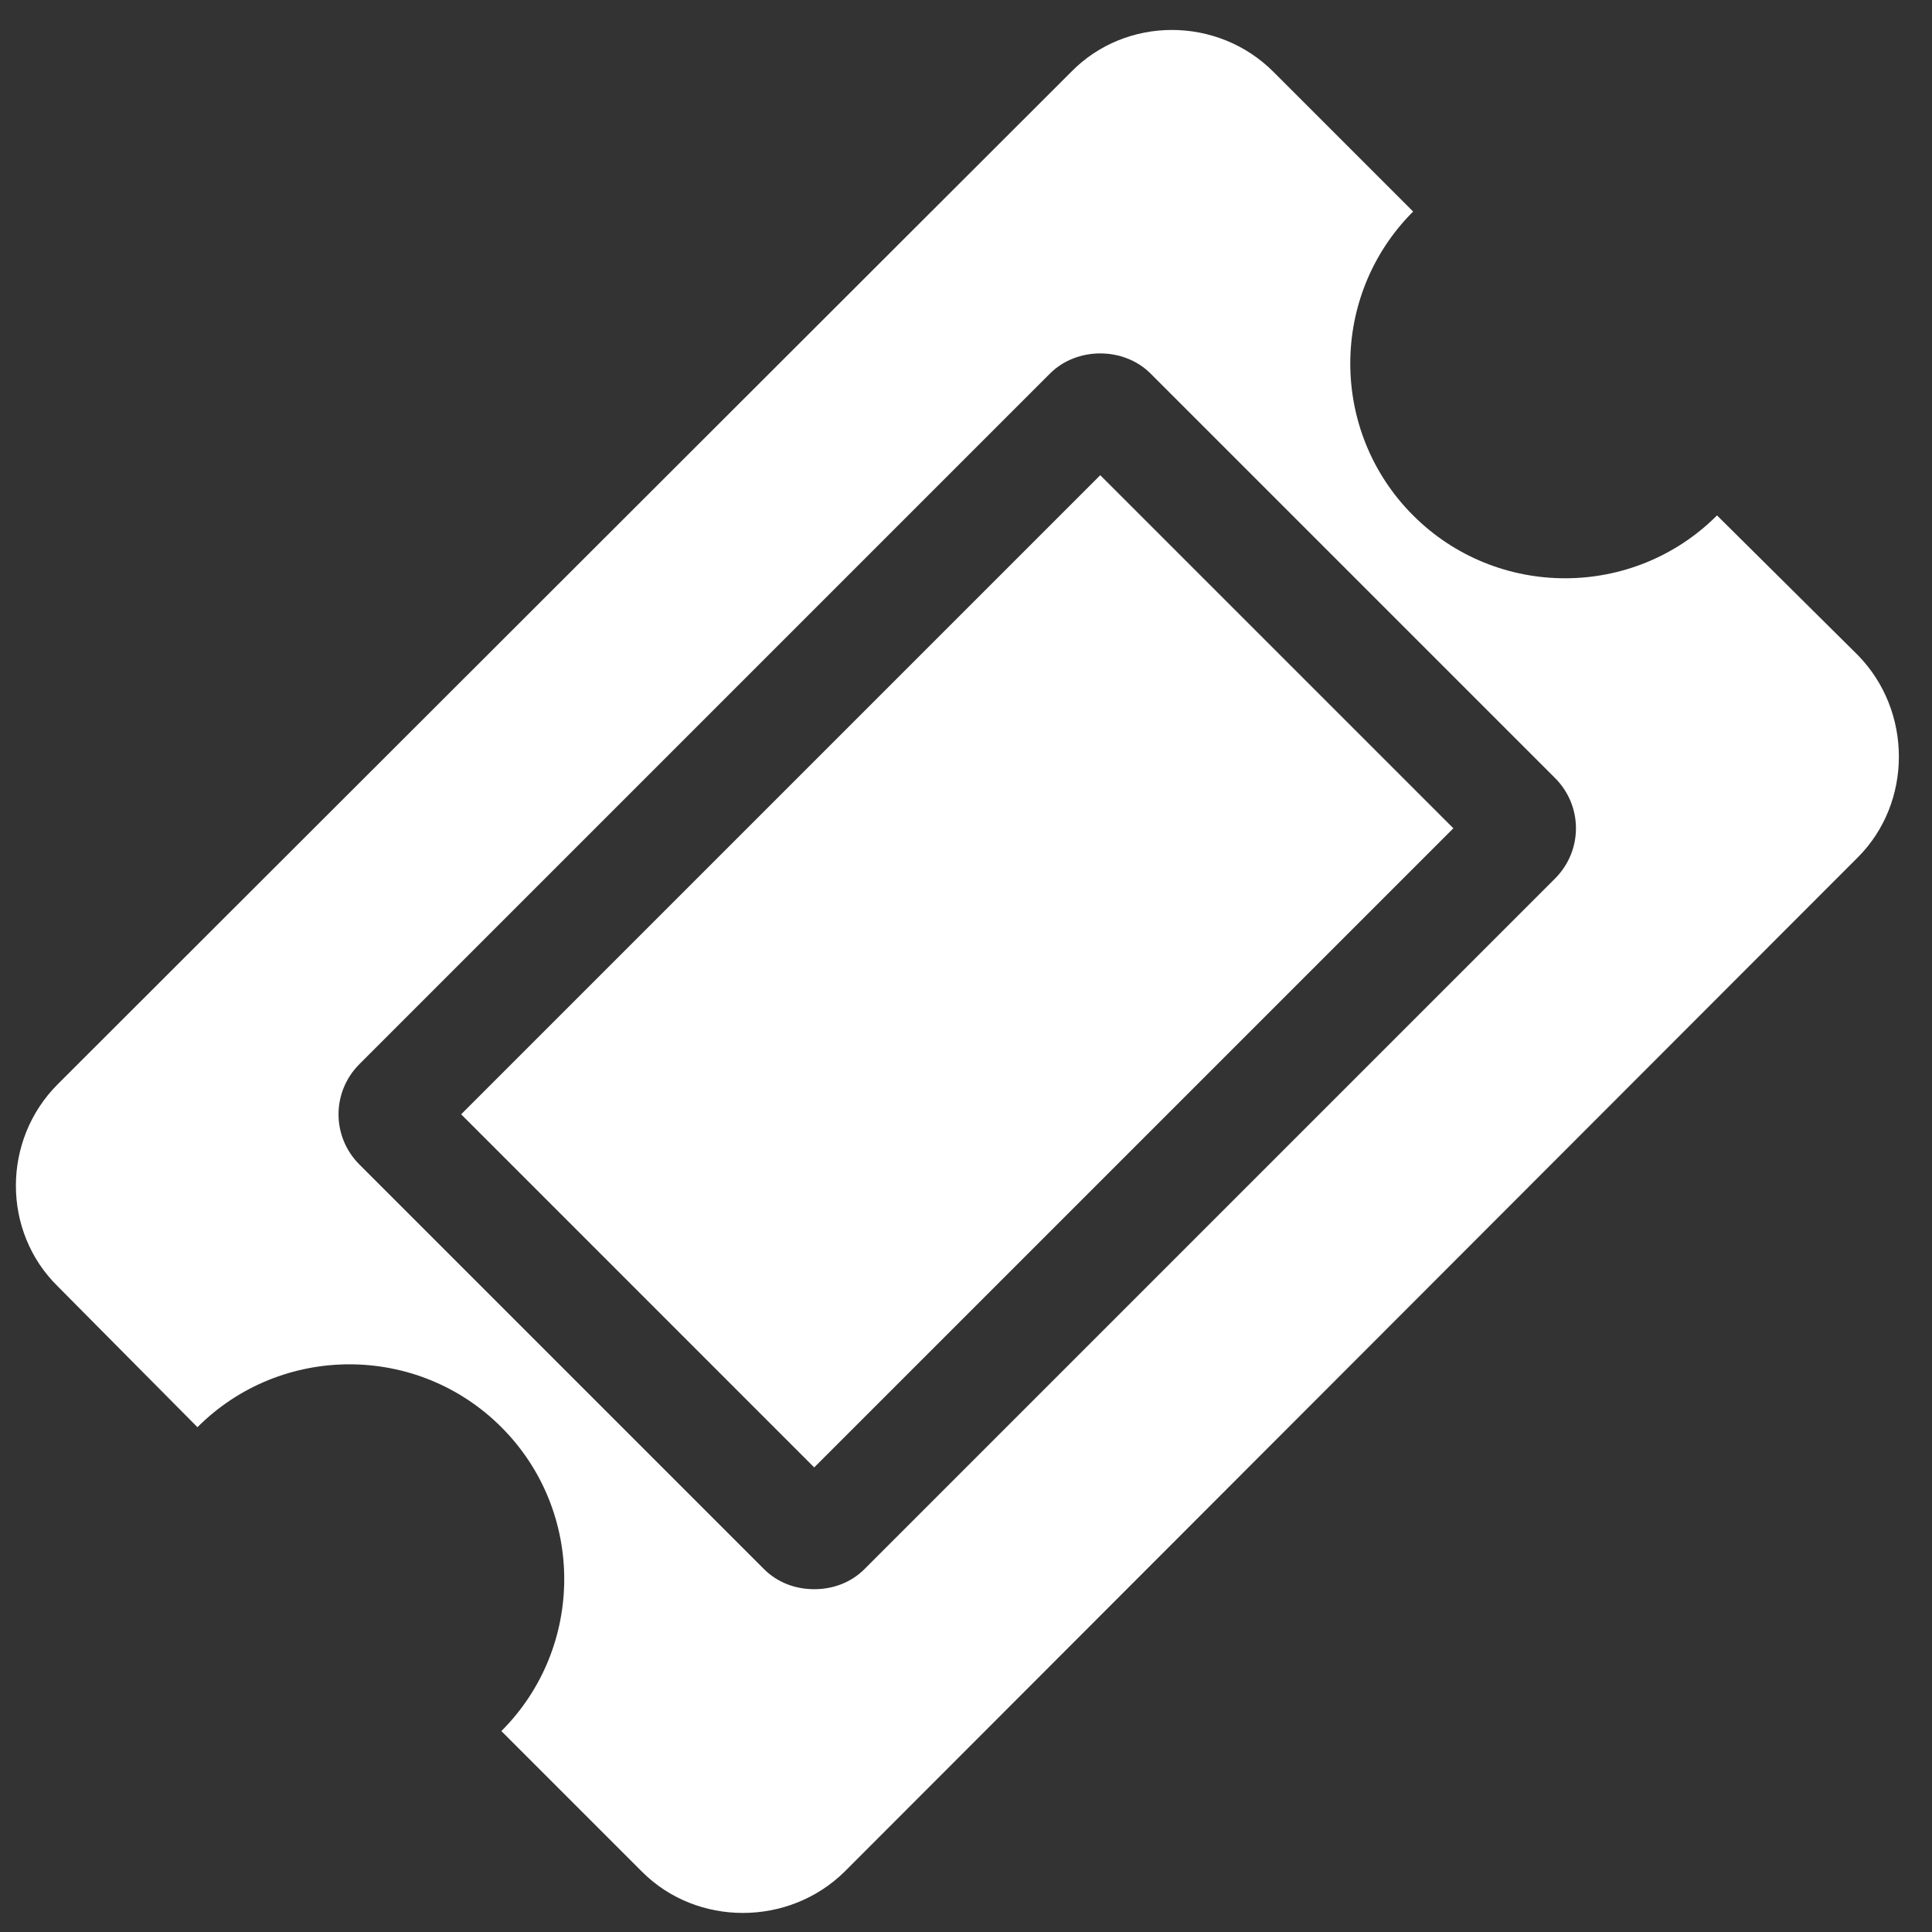 <?xml version="1.0" encoding="UTF-8"?>
<svg width="55px" height="55px" viewBox="0 0 55 55" version="1.1" xmlns="http://www.w3.org/2000/svg" xmlns:xlink="http://www.w3.org/1999/xlink">
    <rect x="0" y="0" width="55" height="55" fill="#333333" stroke="none"/>
    <!-- Generator: Sketch 52.6 (67491) - http://www.bohemiancoding.com/sketch -->
    <title>ticket - FontAwesome</title>
    <desc>Created with Sketch.</desc>
    <g id="Page-1" stroke="none" stroke-width="1" fill="none" fill-rule="evenodd">
        <g id="TKTK-Visiooniseminar-landing-2019-v2" transform="translate(-1418, -817)" fill="#FFFFFF">
            <g id="Group-3" transform="translate(1383.5, 815.811)">
                <path d="M65.822,14.717 L75.874,24.769 L57.679,42.963 L47.628,32.911 L65.822,14.717 Z M59.111,45.857 L78.768,26.2 C79.563,25.405 79.563,24.132 78.768,23.337 L67.254,11.823 C66.49,11.059 65.154,11.059 64.391,11.823 L44.734,31.48 C43.938,32.275 43.938,33.548 44.734,34.343 L56.248,45.857 C56.63,46.239 57.139,46.43 57.679,46.43 C58.22,46.43 58.729,46.239 59.111,45.857 Z M87.388,25.596 L58.538,54.477 C56.948,56.036 54.34,56.036 52.781,54.477 L48.773,50.469 C51.159,48.084 51.159,44.203 48.773,41.818 C46.388,39.432 42.507,39.432 40.121,41.818 L36.145,37.81 C34.555,36.251 34.555,33.643 36.145,32.053 L64.995,3.235 C66.554,1.644 69.162,1.644 70.753,3.235 L74.729,7.211 C72.343,9.596 72.343,13.477 74.729,15.862 C77.114,18.248 80.995,18.248 83.38,15.862 L87.388,19.838 C88.947,21.429 88.947,24.037 87.388,25.596 Z" id="ticket---FontAwesome"></path>
            </g>
        </g>
    </g>
</svg>